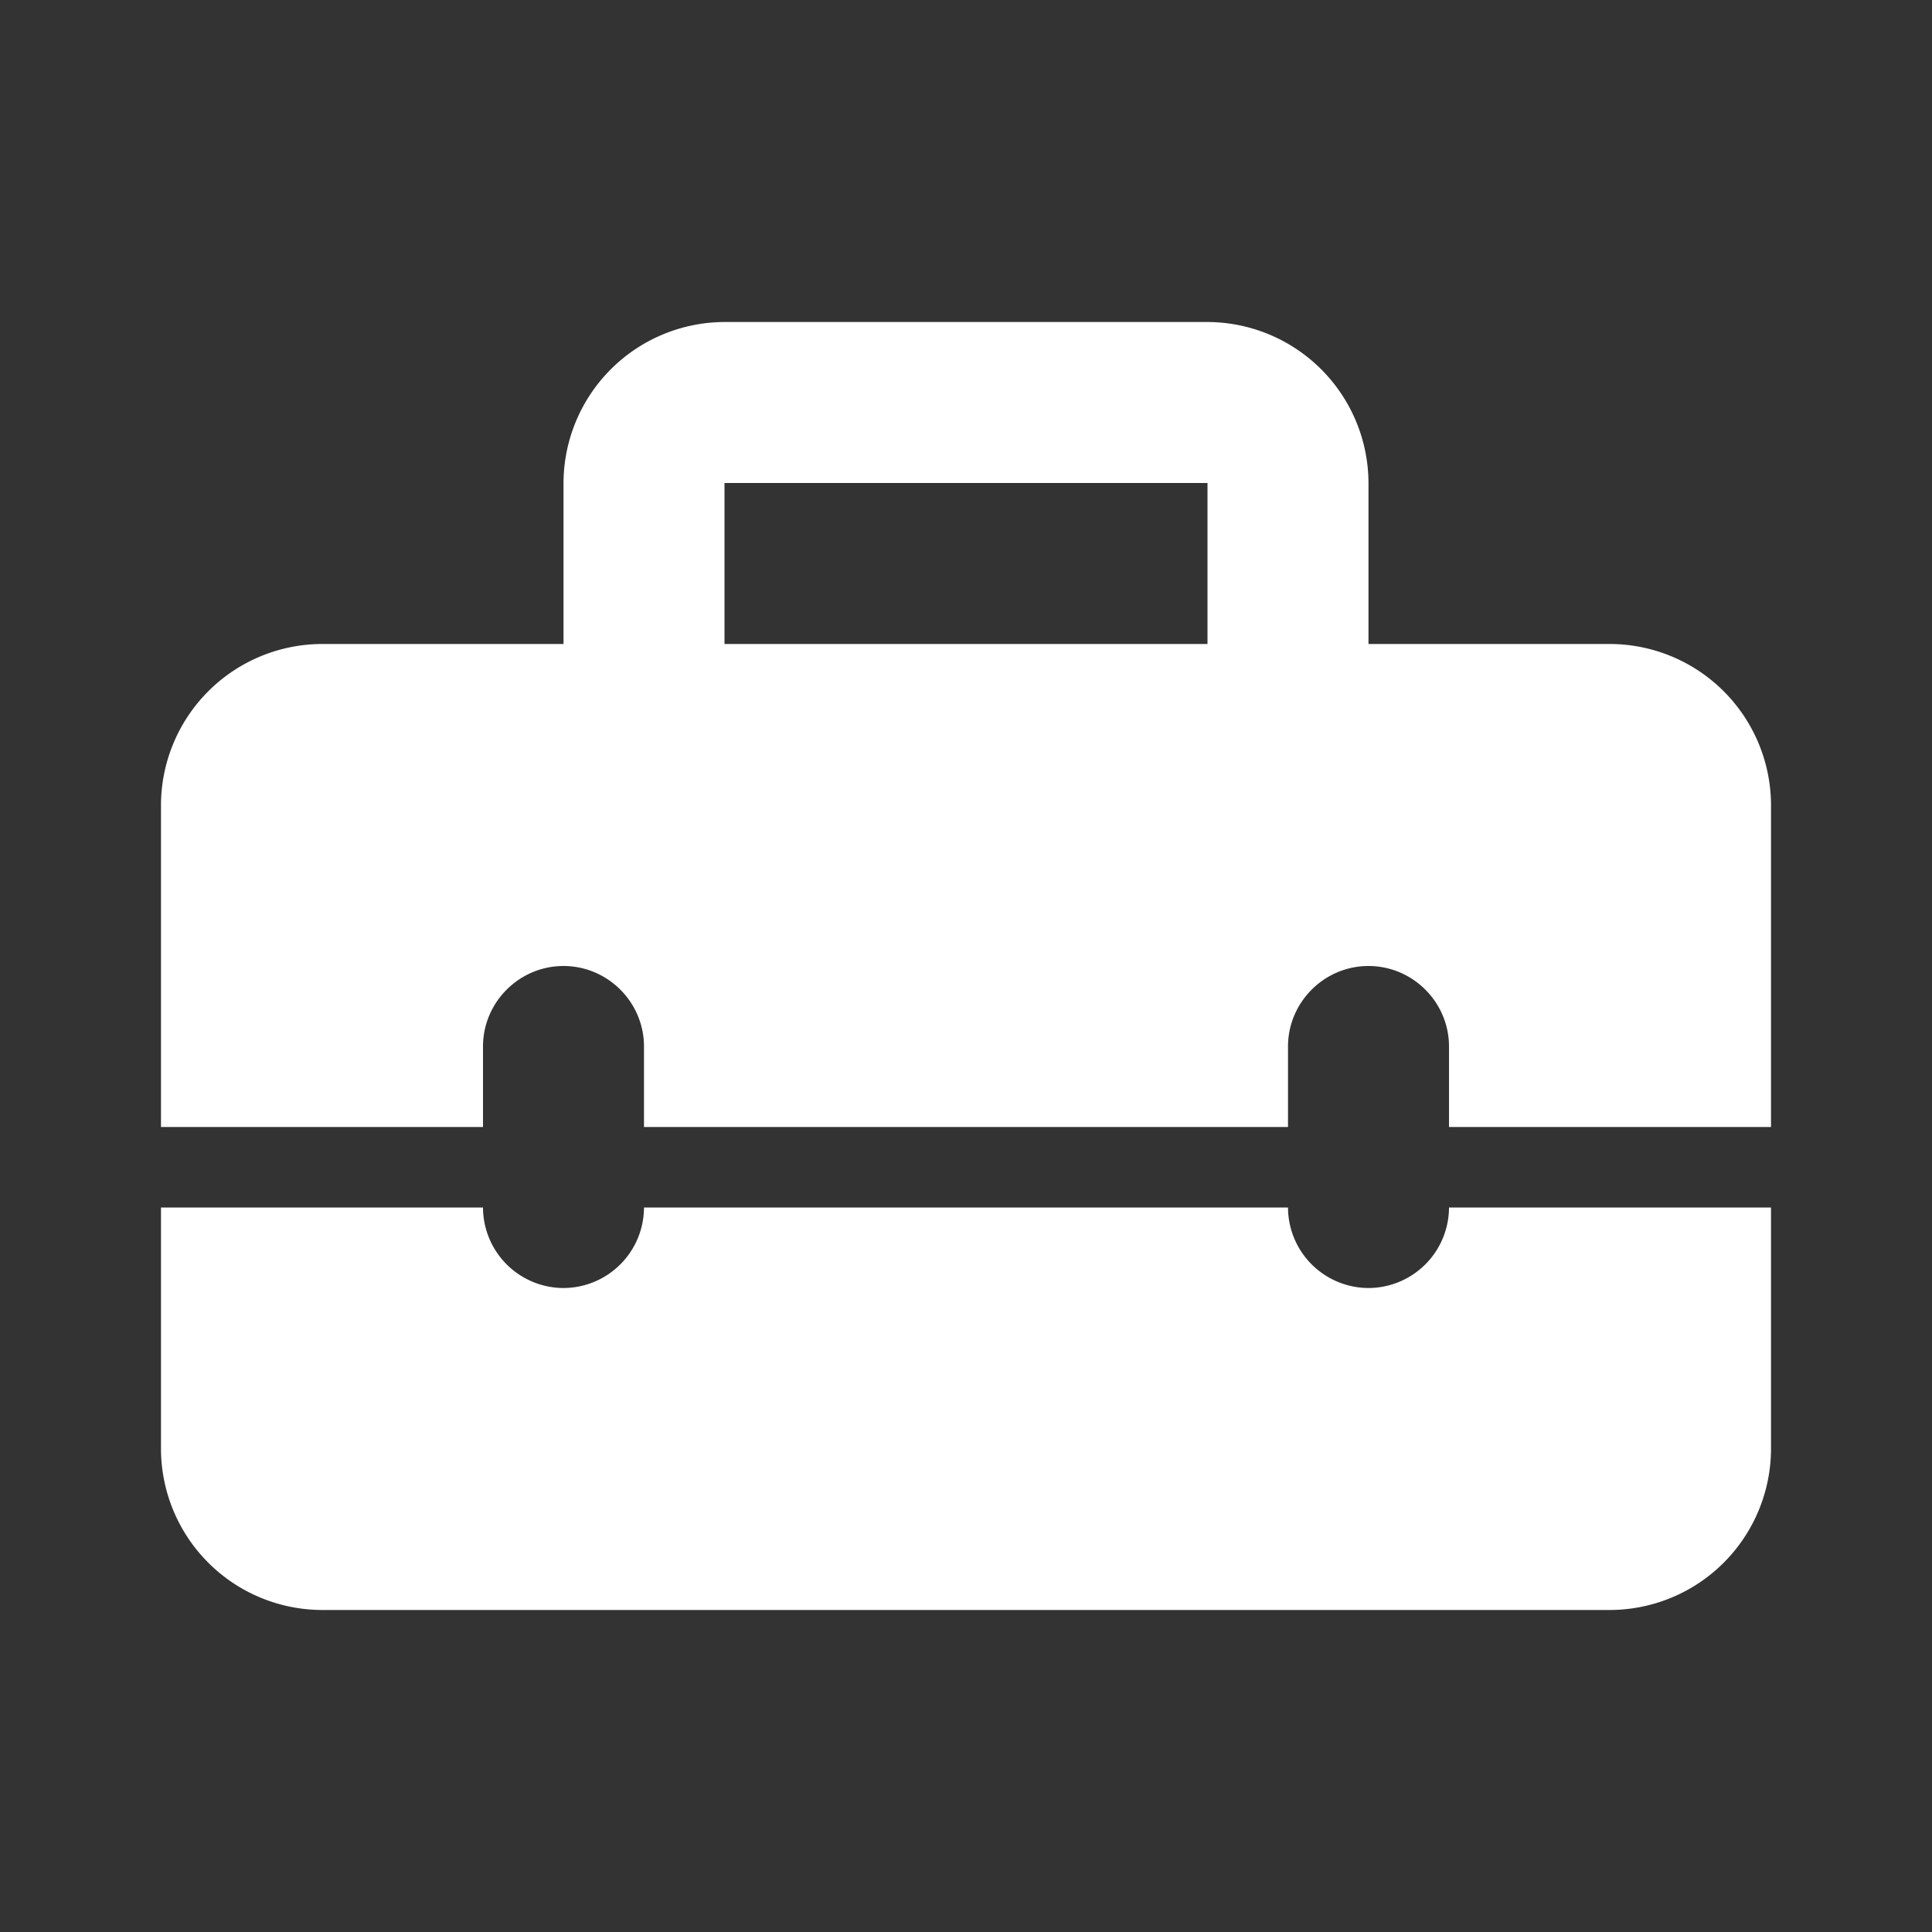 <svg width="52" height="52" fill="none" xmlns="http://www.w3.org/2000/svg"><rect width="100%" height="100%" fill="#333333" stroke="none"/><path d="M36.833 34.667a2.173 2.173 0 0 1-2.166-2.167H17.333a2.173 2.173 0 0 1-2.166 2.167A2.173 2.173 0 0 1 13 32.5H4.333V39a4.346 4.346 0 0 0 4.334 4.333h34.666A4.346 4.346 0 0 0 47.667 39v-6.5H39a2.173 2.173 0 0 1-2.167 2.167ZM43.333 17.333h-6.5V13A4.346 4.346 0 0 0 32.5 8.667h-13A4.346 4.346 0 0 0 15.167 13v4.333h-6.5a4.346 4.346 0 0 0-4.334 4.334v8.666H13v-2.166c0-1.192.975-2.167 2.167-2.167 1.191 0 2.166.975 2.166 2.167v2.166h17.334v-2.166c0-1.192.975-2.167 2.166-2.167 1.192 0 2.167.975 2.167 2.167v2.166h8.667v-8.666a4.346 4.346 0 0 0-4.334-4.334Zm-10.833 0h-13V13h13v4.333Z" fill="#fff"/></svg>